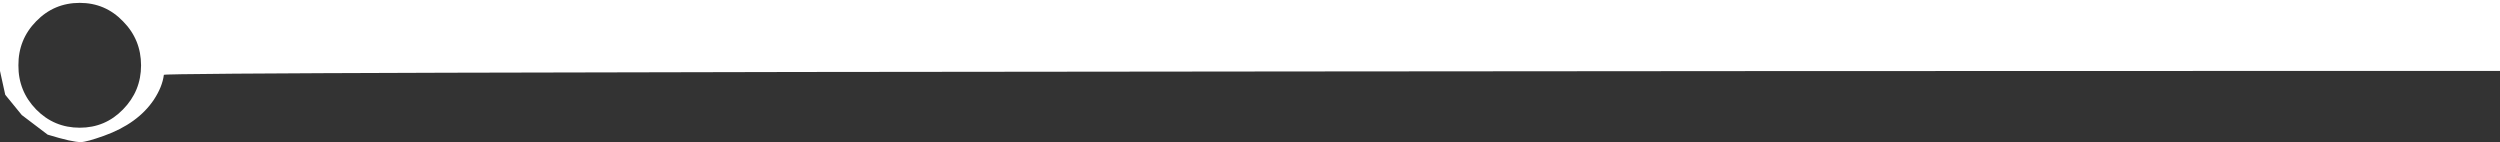 <?xml version="1.0" encoding="UTF-8" standalone="no"?>
<svg xmlns:xlink="http://www.w3.org/1999/xlink" height="42.05px" width="739.95px" xmlns="http://www.w3.org/2000/svg">
  <rect width="100%" height="100%" fill="#333333" stroke="none"/>
  <g transform="matrix(1.0, 0.0, 0.0, 1.0, 0.0, -6.0)">
    <path d="M739.95 27.0 L668.95 27.0 Q526.15 27.0 383.3 27.15 48.6 27.4 48.5 28.15 48.05 31.7 45.55 35.5 40.8 42.6 30.75 46.2 25.55 48.05 23.95 48.05 21.45 48.1 14.1 45.85 L6.45 40.05 1.55 34.05 0.0 27.0 0.0 6.0 739.95 6.0 739.95 27.0 M36.4 12.3 Q31.15 6.85 23.6 6.85 16.0 6.85 10.7 12.3 5.4 17.7 5.45 25.35 5.4 32.95 10.7 38.4 16.0 43.8 23.6 43.8 31.15 43.8 36.4 38.4 41.75 32.95 41.75 25.35 41.75 17.7 36.4 12.3" fill="#ffffff" fill-rule="evenodd" stroke="none"/>
  </g>
</svg>
